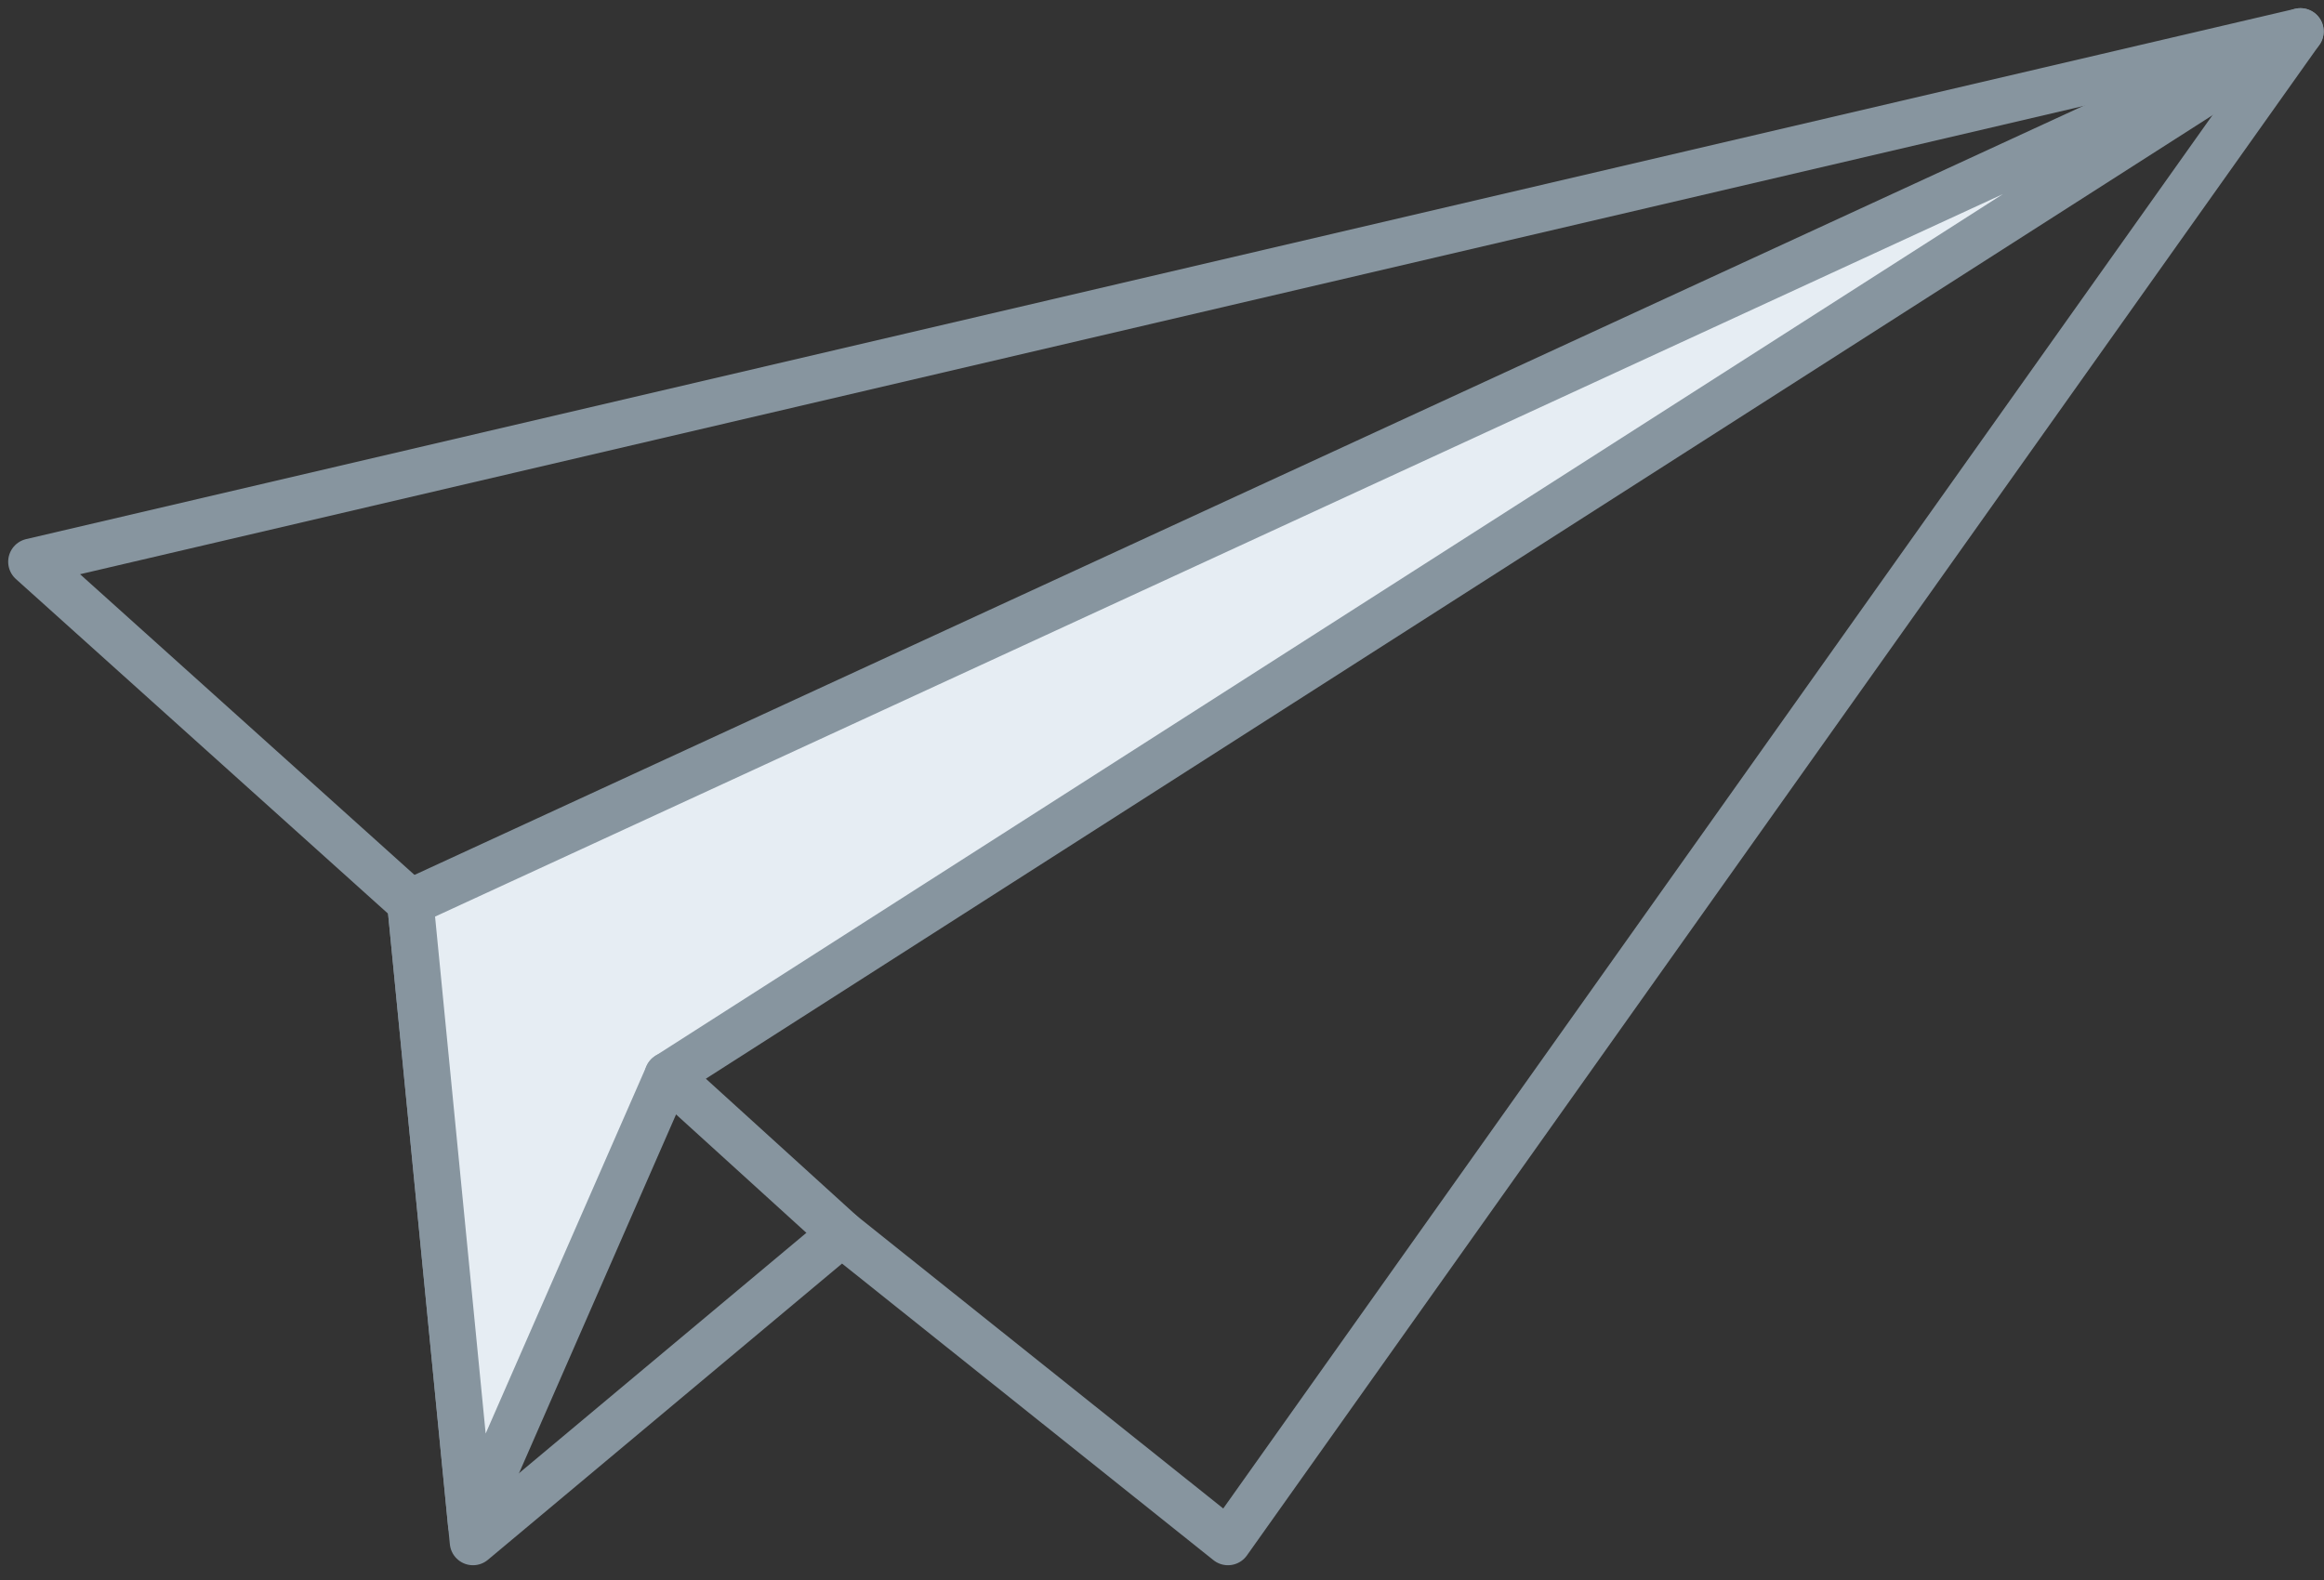 <?xml version="1.0" encoding="UTF-8" standalone="no"?>
<svg width="50px" height="34px" viewBox="0 0 50 34" version="1.1" xmlns="http://www.w3.org/2000/svg" xmlns:xlink="http://www.w3.org/1999/xlink">
    <rect x="0" y="0" width="50" height="34" fill="#333333" stroke="none"/>
    <!-- Generator: Sketch 41.2 (35397) - http://www.bohemiancoding.com/sketch -->
    <title>Page 1</title>
    <desc>Created with Sketch.</desc>
    <defs></defs>
    <g id="Page-1" stroke="none" stroke-width="1" fill="none" fill-rule="evenodd" stroke-linecap="round" stroke-linejoin="round">
        <g id="首页－交互页" transform="translate(-500, -2094)" stroke="#87959F">
            <g id="Group-9" transform="translate(427, 2094)">
                <g id="Page-1" transform="translate(73, 0)">
                    <g id="Group-5" transform="translate(0, 0.074)">
                        <polygon id="Stroke-1" points="0.676 12.014 8.828 19.345 10.176 33.108 18.109 26.471 26.419 33.108 49.493 0.602"></polygon>
                        <polygon id="Stroke-3" fill="#E6EDF3" points="49.493 0.602 8.828 19.345 10.138 32.732 14.366 23.07"></polygon>
                    </g>
                    <path d="M14.366,23.143 L18.109,26.544" id="Stroke-6" fill="#BBDEFB"></path>
                </g>
            </g>
        </g>
    </g>
</svg>